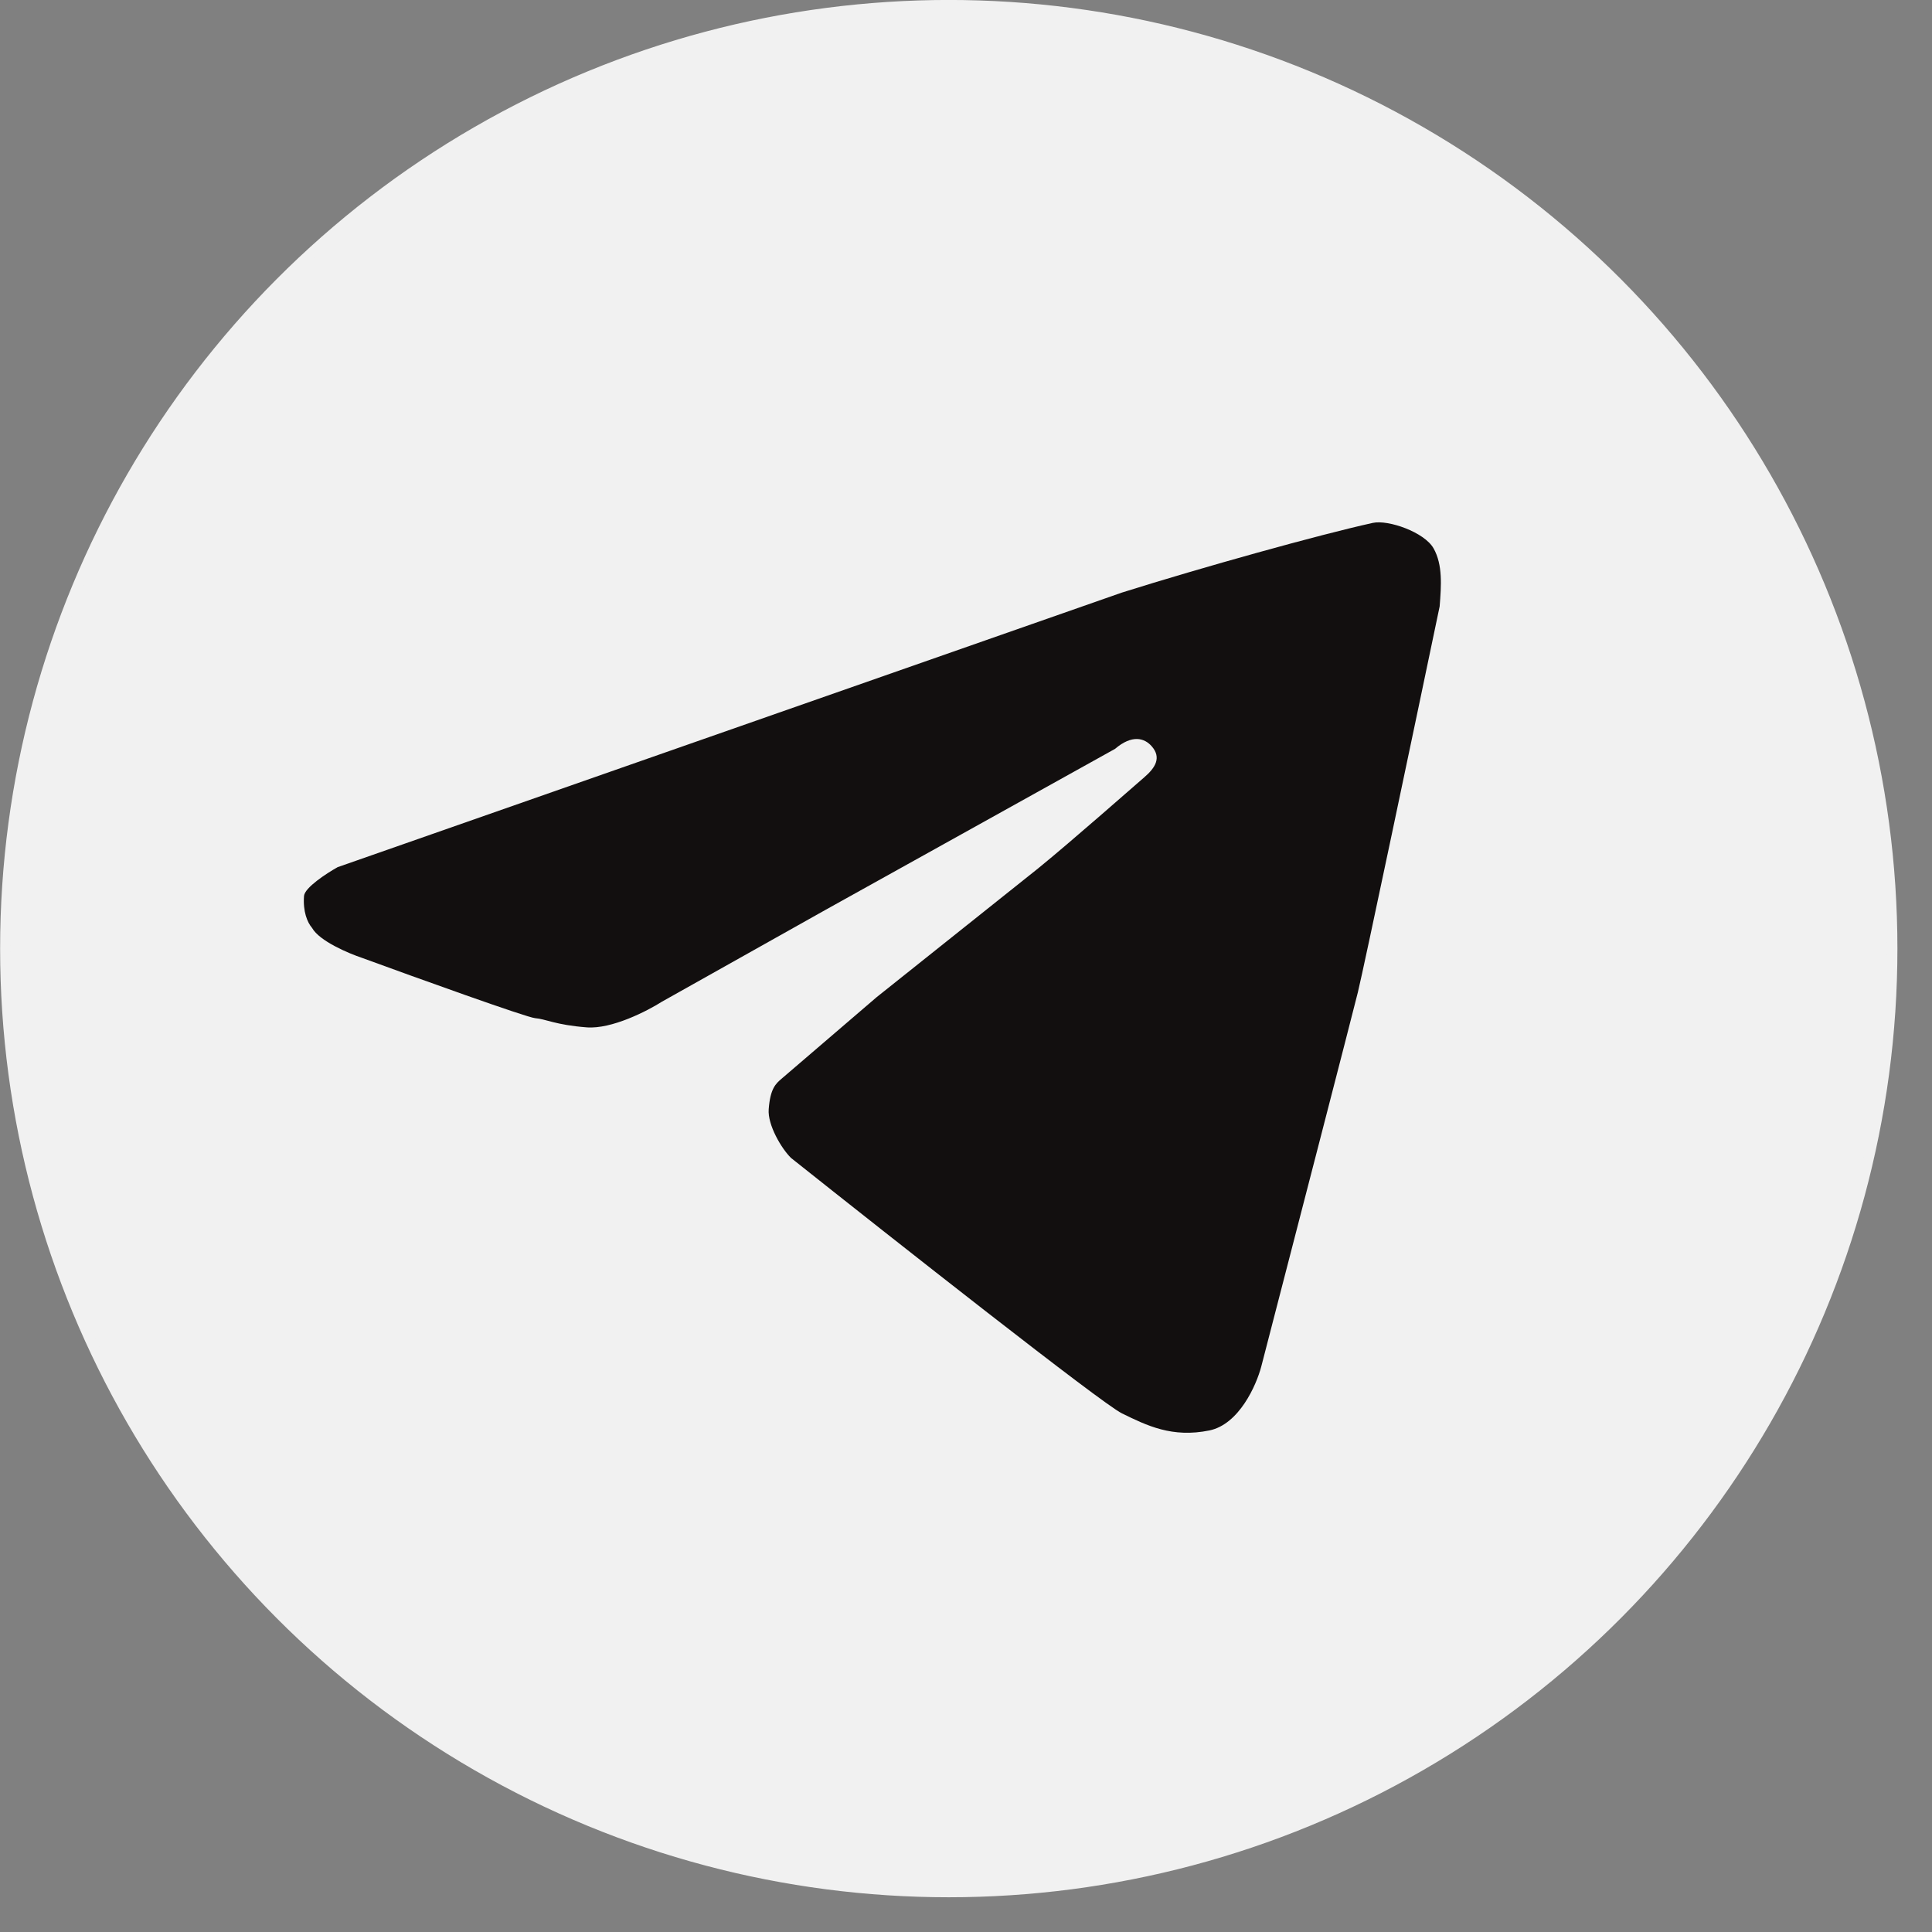 <svg width="25" height="25" viewBox="0 0 25 25" fill="none" xmlns="http://www.w3.org/2000/svg">
<rect x="0" y="0" width="25" height="25" fill="#808080" stroke="none"/>
<circle cx="12.277" cy="12.275" r="12.208" fill="#F1F1F1" stroke="#F1F1F1" stroke-width="0.135"/>
<path d="M3.934 11.594C3.919 11.795 3.976 11.935 4.038 12.007C4.133 12.177 4.509 12.336 4.685 12.395C5.387 12.652 6.817 13.167 6.925 13.175C7.059 13.185 7.189 13.263 7.592 13.294C7.915 13.319 8.375 13.083 8.565 12.962L10.685 11.772L14.429 9.69C14.647 9.504 14.809 9.547 14.905 9.659C15.03 9.804 14.952 9.933 14.807 10.058C14.702 10.148 13.864 10.887 13.432 11.238L11.343 12.904L10.112 13.96C10.04 14.022 9.967 14.084 9.947 14.353C9.931 14.555 10.111 14.862 10.236 14.984C11.554 16.032 14.255 18.16 14.516 18.288C14.842 18.448 15.168 18.608 15.649 18.51C16.034 18.431 16.257 17.925 16.321 17.682C16.705 16.201 17.492 13.158 17.571 12.839C17.649 12.521 18.309 9.378 18.629 7.847C18.65 7.578 18.67 7.309 18.551 7.097C18.432 6.885 17.962 6.723 17.765 6.766C17.077 6.917 15.556 7.341 14.517 7.668L4.369 11.221C4.227 11.3 3.942 11.486 3.934 11.594Z" fill="#120F0F"/>
</svg>
